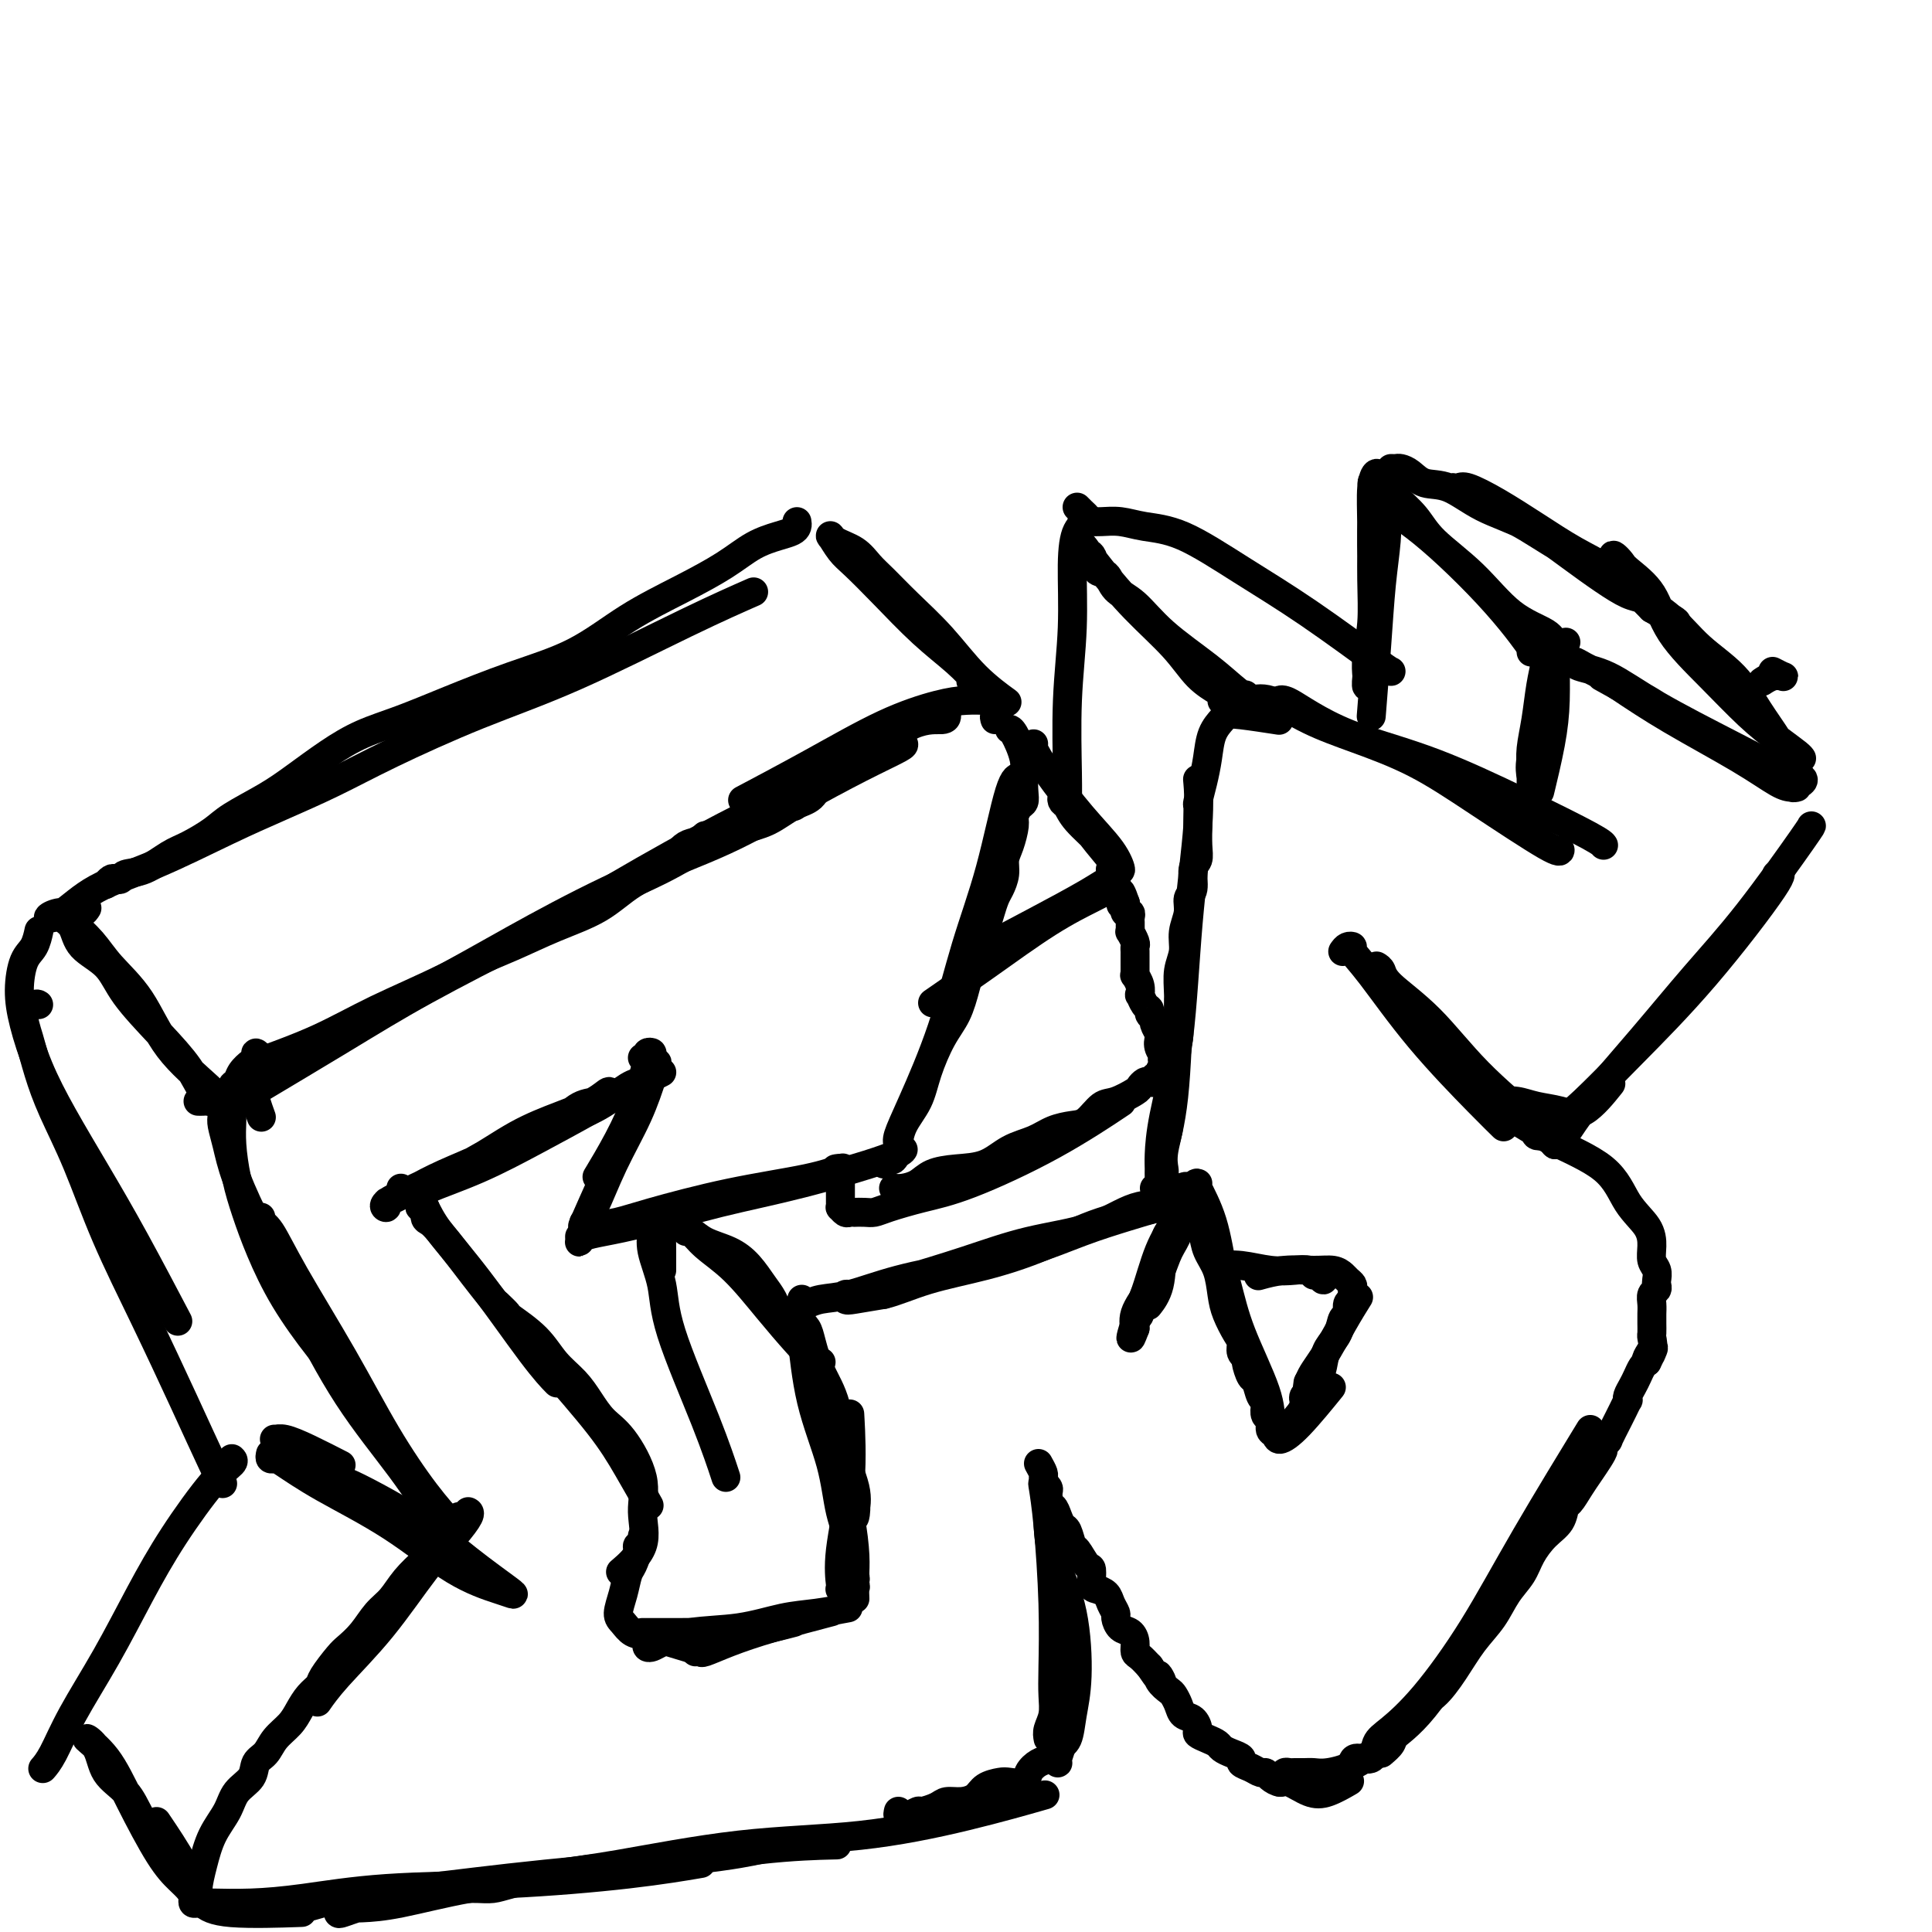 <svg viewBox='0 0 400 400' version='1.1' xmlns='http://www.w3.org/2000/svg' xmlns:xlink='http://www.w3.org/1999/xlink'><g fill='none' stroke='#000000' stroke-width='6' stroke-linecap='round' stroke-linejoin='round'><path d='M83,246c-0.087,0.411 -0.174,0.821 0,1c0.174,0.179 0.608,0.125 1,0c0.392,-0.125 0.740,-0.322 2,-1c1.260,-0.678 3.431,-1.838 6,-3c2.569,-1.162 5.535,-2.325 9,-4c3.465,-1.675 7.429,-3.863 10,-5c2.571,-1.137 3.748,-1.224 5,-2c1.252,-0.776 2.578,-2.241 4,-3c1.422,-0.759 2.940,-0.811 4,-1c1.060,-0.189 1.663,-0.514 2,-1c0.337,-0.486 0.407,-1.134 0,-1c-0.407,0.134 -1.293,1.050 -3,2c-1.707,0.950 -4.236,1.936 -7,3c-2.764,1.064 -5.764,2.207 -9,4c-3.236,1.793 -6.708,4.236 -10,6c-3.292,1.764 -6.403,2.849 -9,4c-2.597,1.151 -4.680,2.367 -6,3c-1.320,0.633 -1.876,0.685 -2,1c-0.124,0.315 0.183,0.895 0,1c-0.183,0.105 -0.858,-0.265 0,-1c0.858,-0.735 3.248,-1.835 6,-3c2.752,-1.165 5.865,-2.397 9,-4c3.135,-1.603 6.292,-3.578 9,-5c2.708,-1.422 4.966,-2.290 7,-3c2.034,-0.710 3.844,-1.263 6,-2c2.156,-0.737 4.657,-1.660 7,-3c2.343,-1.340 4.526,-3.097 6,-4c1.474,-0.903 2.237,-0.951 3,-1'/><path d='M133,224c8.154,-4.023 2.040,-1.082 -2,1c-4.040,2.082 -6.007,3.304 -9,5c-2.993,1.696 -7.012,3.866 -11,6c-3.988,2.134 -7.945,4.232 -12,6c-4.055,1.768 -8.207,3.207 -10,4c-1.793,0.793 -1.227,0.941 -1,1c0.227,0.059 0.113,0.030 0,0'/><path d='M133,219c0.458,0.108 0.917,0.216 1,0c0.083,-0.216 -0.209,-0.756 0,-1c0.209,-0.244 0.921,-0.190 1,0c0.079,0.190 -0.473,0.518 -1,2c-0.527,1.482 -1.028,4.119 -2,7c-0.972,2.881 -2.416,6.006 -4,9c-1.584,2.994 -3.310,5.855 -4,7c-0.690,1.145 -0.345,0.572 0,0'/><path d='M136,221c0.055,-0.583 0.111,-1.166 0,-1c-0.111,0.166 -0.387,1.082 -1,3c-0.613,1.918 -1.562,4.840 -3,8c-1.438,3.160 -3.365,6.558 -5,10c-1.635,3.442 -2.979,6.927 -4,9c-1.021,2.073 -1.720,2.735 -2,3c-0.280,0.265 -0.140,0.132 0,0'/><path d='M135,221c-0.089,0.510 -0.179,1.021 -1,3c-0.821,1.979 -2.375,5.427 -4,9c-1.625,3.573 -3.322,7.270 -5,11c-1.678,3.730 -3.337,7.494 -4,9c-0.663,1.506 -0.332,0.753 0,0'/><path d='M120,256c0.011,0.398 0.021,0.796 0,1c-0.021,0.204 -0.075,0.214 0,0c0.075,-0.214 0.277,-0.653 1,-1c0.723,-0.347 1.966,-0.604 4,-1c2.034,-0.396 4.860,-0.933 9,-2c4.140,-1.067 9.593,-2.664 15,-4c5.407,-1.336 10.769,-2.410 17,-4c6.231,-1.590 13.331,-3.697 17,-5c3.669,-1.303 3.905,-1.801 4,-2c0.095,-0.199 0.047,-0.100 0,0'/><path d='M124,254c0.091,0.515 0.182,1.029 0,1c-0.182,-0.029 -0.637,-0.602 0,-1c0.637,-0.398 2.368,-0.622 4,-1c1.632,-0.378 3.167,-0.911 7,-2c3.833,-1.089 9.966,-2.735 16,-4c6.034,-1.265 11.971,-2.148 16,-3c4.029,-0.852 6.151,-1.672 7,-2c0.849,-0.328 0.424,-0.164 0,0'/><path d='M186,237c-0.189,-0.395 -0.379,-0.791 0,-2c0.379,-1.209 1.326,-3.232 3,-7c1.674,-3.768 4.074,-9.283 6,-15c1.926,-5.717 3.378,-11.637 5,-17c1.622,-5.363 3.414,-10.169 5,-16c1.586,-5.831 2.965,-12.685 4,-16c1.035,-3.315 1.724,-3.090 2,-3c0.276,0.090 0.138,0.045 0,0'/><path d='M183,241c0.340,-0.482 0.681,-0.963 1,-1c0.319,-0.037 0.617,0.372 1,0c0.383,-0.372 0.850,-1.524 1,-2c0.150,-0.476 -0.018,-0.276 0,-1c0.018,-0.724 0.221,-2.373 1,-4c0.779,-1.627 2.134,-3.234 3,-5c0.866,-1.766 1.243,-3.693 2,-6c0.757,-2.307 1.894,-4.995 3,-7c1.106,-2.005 2.180,-3.327 3,-5c0.820,-1.673 1.386,-3.698 2,-6c0.614,-2.302 1.278,-4.881 2,-7c0.722,-2.119 1.504,-3.778 2,-5c0.496,-1.222 0.707,-2.007 1,-3c0.293,-0.993 0.670,-2.193 1,-3c0.330,-0.807 0.614,-1.221 1,-2c0.386,-0.779 0.873,-1.923 1,-3c0.127,-1.077 -0.107,-2.085 0,-3c0.107,-0.915 0.554,-1.736 1,-3c0.446,-1.264 0.890,-2.971 1,-4c0.110,-1.029 -0.115,-1.381 0,-2c0.115,-0.619 0.568,-1.507 1,-2c0.432,-0.493 0.841,-0.591 1,-1c0.159,-0.409 0.067,-1.129 0,-2c-0.067,-0.871 -0.109,-1.894 0,-3c0.109,-1.106 0.369,-2.297 0,-4c-0.369,-1.703 -1.369,-3.920 -2,-5c-0.631,-1.080 -0.895,-1.023 -1,-1c-0.105,0.023 -0.053,0.011 0,0'/><path d='M206,149c-0.115,-0.332 -0.229,-0.663 0,-1c0.229,-0.337 0.803,-0.679 1,-1c0.197,-0.321 0.017,-0.622 0,-1c-0.017,-0.378 0.128,-0.832 0,-1c-0.128,-0.168 -0.530,-0.050 -1,0c-0.470,0.050 -1.010,0.033 -2,0c-0.990,-0.033 -2.432,-0.081 -4,0c-1.568,0.081 -3.263,0.293 -6,1c-2.737,0.707 -6.517,1.911 -11,4c-4.483,2.089 -9.668,5.062 -15,8c-5.332,2.938 -10.809,5.839 -13,7c-2.191,1.161 -1.095,0.580 0,0'/><path d='M196,148c-0.004,0.466 -0.008,0.933 -1,1c-0.992,0.067 -2.973,-0.264 -6,1c-3.027,1.264 -7.101,4.123 -12,7c-4.899,2.877 -10.622,5.771 -17,9c-6.378,3.229 -13.409,6.792 -21,11c-7.591,4.208 -15.740,9.059 -19,11c-3.260,1.941 -1.630,0.970 0,0'/><path d='M187,154c0.179,0.130 0.358,0.260 -1,1c-1.358,0.740 -4.253,2.091 -8,4c-3.747,1.909 -8.346,4.375 -13,7c-4.654,2.625 -9.362,5.409 -15,8c-5.638,2.591 -12.207,4.990 -19,8c-6.793,3.010 -13.811,6.632 -20,10c-6.189,3.368 -11.551,6.484 -18,10c-6.449,3.516 -13.985,7.433 -17,9c-3.015,1.567 -1.507,0.783 0,0'/><path d='M166,163c-0.376,1.137 -0.752,2.274 -1,3c-0.248,0.726 -0.368,1.040 -1,1c-0.632,-0.040 -1.778,-0.434 -3,0c-1.222,0.434 -2.522,1.698 -5,3c-2.478,1.302 -6.134,2.643 -11,5c-4.866,2.357 -10.942,5.729 -17,9c-6.058,3.271 -12.098,6.440 -19,10c-6.902,3.560 -14.664,7.511 -21,11c-6.336,3.489 -11.244,6.516 -17,10c-5.756,3.484 -12.359,7.424 -15,9c-2.641,1.576 -1.321,0.788 0,0'/><path d='M170,161c-0.507,1.543 -1.014,3.086 -2,4c-0.986,0.914 -2.452,1.197 -4,2c-1.548,0.803 -3.178,2.124 -5,3c-1.822,0.876 -3.836,1.308 -6,2c-2.164,0.692 -4.476,1.646 -7,3c-2.524,1.354 -5.258,3.109 -9,5c-3.742,1.891 -8.491,3.919 -13,6c-4.509,2.081 -8.779,4.215 -14,7c-5.221,2.785 -11.393,6.221 -17,9c-5.607,2.779 -10.647,4.899 -15,7c-4.353,2.101 -8.018,4.181 -12,6c-3.982,1.819 -8.281,3.377 -10,4c-1.719,0.623 -0.860,0.312 0,0'/><path d='M146,174c-0.101,-0.532 -0.202,-1.064 0,-1c0.202,0.064 0.708,0.723 0,1c-0.708,0.277 -2.629,0.173 -4,1c-1.371,0.827 -2.191,2.584 -4,4c-1.809,1.416 -4.607,2.491 -7,4c-2.393,1.509 -4.380,3.452 -7,5c-2.620,1.548 -5.873,2.700 -9,4c-3.127,1.300 -6.127,2.749 -9,4c-2.873,1.251 -5.618,2.306 -9,4c-3.382,1.694 -7.402,4.028 -11,6c-3.598,1.972 -6.775,3.581 -10,5c-3.225,1.419 -6.497,2.648 -9,4c-2.503,1.352 -4.236,2.829 -6,4c-1.764,1.171 -3.558,2.038 -5,3c-1.442,0.962 -2.531,2.021 -3,3c-0.469,0.979 -0.319,1.879 0,3c0.319,1.121 0.805,2.463 1,3c0.195,0.537 0.097,0.268 0,0'/><path d='M55,220c-0.454,-0.460 -0.908,-0.920 -1,-1c-0.092,-0.080 0.179,0.219 0,0c-0.179,-0.219 -0.807,-0.955 -1,-1c-0.193,-0.045 0.050,0.602 0,1c-0.050,0.398 -0.392,0.546 -1,1c-0.608,0.454 -1.483,1.215 -2,2c-0.517,0.785 -0.675,1.593 -1,2c-0.325,0.407 -0.817,0.413 -1,1c-0.183,0.587 -0.058,1.753 0,3c0.058,1.247 0.048,2.573 0,4c-0.048,1.427 -0.133,2.954 0,5c0.133,2.046 0.484,4.611 1,7c0.516,2.389 1.197,4.602 2,7c0.803,2.398 1.729,4.979 3,8c1.271,3.021 2.887,6.480 5,10c2.113,3.520 4.723,7.102 7,10c2.277,2.898 4.222,5.114 5,6c0.778,0.886 0.389,0.443 0,0'/><path d='M45,228c-0.112,-0.063 -0.223,-0.126 0,0c0.223,0.126 0.782,0.441 1,1c0.218,0.559 0.096,1.363 0,2c-0.096,0.637 -0.164,1.109 0,2c0.164,0.891 0.562,2.202 1,4c0.438,1.798 0.915,4.083 2,7c1.085,2.917 2.777,6.466 5,11c2.223,4.534 4.978,10.052 8,16c3.022,5.948 6.313,12.326 10,18c3.687,5.674 7.772,10.645 11,15c3.228,4.355 5.600,8.096 7,10c1.400,1.904 1.829,1.973 2,2c0.171,0.027 0.086,0.014 0,0'/><path d='M54,252c-0.140,0.360 -0.281,0.720 0,1c0.281,0.280 0.983,0.481 2,2c1.017,1.519 2.350,4.355 5,9c2.650,4.645 6.616,11.098 10,17c3.384,5.902 6.185,11.252 9,16c2.815,4.748 5.642,8.894 8,12c2.358,3.106 4.245,5.173 5,6c0.755,0.827 0.377,0.413 0,0'/><path d='M87,246c0.018,0.343 0.035,0.687 0,1c-0.035,0.313 -0.124,0.596 0,1c0.124,0.404 0.461,0.928 1,2c0.539,1.072 1.280,2.690 3,5c1.720,2.310 4.420,5.310 8,10c3.580,4.690 8.041,11.070 11,15c2.959,3.930 4.417,5.408 5,6c0.583,0.592 0.292,0.296 0,0'/><path d='M87,249c-0.119,0.478 -0.237,0.955 0,1c0.237,0.045 0.830,-0.343 1,0c0.170,0.343 -0.084,1.418 0,2c0.084,0.582 0.506,0.669 1,1c0.494,0.331 1.061,0.904 2,2c0.939,1.096 2.249,2.716 4,5c1.751,2.284 3.945,5.233 7,9c3.055,3.767 6.973,8.352 11,13c4.027,4.648 8.162,9.359 11,13c2.838,3.641 4.380,6.211 6,9c1.620,2.789 3.320,5.797 4,7c0.680,1.203 0.340,0.602 0,0'/><path d='M103,270c0.859,0.820 1.717,1.639 2,2c0.283,0.361 -0.010,0.262 1,1c1.010,0.738 3.323,2.312 5,4c1.677,1.688 2.719,3.490 4,5c1.281,1.510 2.800,2.727 4,4c1.200,1.273 2.082,2.603 3,4c0.918,1.397 1.872,2.861 3,4c1.128,1.139 2.431,1.952 4,4c1.569,2.048 3.404,5.331 4,8c0.596,2.669 -0.046,4.726 0,7c0.046,2.274 0.782,4.766 0,7c-0.782,2.234 -3.080,4.210 -4,5c-0.920,0.790 -0.460,0.395 0,0'/><path d='M97,313c-0.057,-0.028 -0.114,-0.055 0,0c0.114,0.055 0.401,0.194 0,1c-0.401,0.806 -1.488,2.280 -3,4c-1.512,1.720 -3.449,3.688 -6,7c-2.551,3.313 -5.715,7.970 -9,12c-3.285,4.030 -6.692,7.431 -9,10c-2.308,2.569 -3.517,4.305 -4,5c-0.483,0.695 -0.242,0.347 0,0'/><path d='M95,314c0.118,0.450 0.236,0.900 0,1c-0.236,0.100 -0.828,-0.151 -1,0c-0.172,0.151 0.074,0.703 0,1c-0.074,0.297 -0.470,0.337 -1,1c-0.530,0.663 -1.195,1.947 -2,3c-0.805,1.053 -1.751,1.874 -3,3c-1.249,1.126 -2.800,2.557 -4,4c-1.200,1.443 -2.049,2.898 -3,4c-0.951,1.102 -2.003,1.850 -3,3c-0.997,1.150 -1.940,2.703 -3,4c-1.060,1.297 -2.237,2.339 -3,3c-0.763,0.661 -1.111,0.943 -2,2c-0.889,1.057 -2.320,2.891 -3,4c-0.680,1.109 -0.609,1.493 -1,2c-0.391,0.507 -1.245,1.137 -2,2c-0.755,0.863 -1.411,1.960 -2,3c-0.589,1.040 -1.112,2.025 -2,3c-0.888,0.975 -2.143,1.940 -3,3c-0.857,1.060 -1.317,2.215 -2,3c-0.683,0.785 -1.590,1.201 -2,2c-0.410,0.799 -0.323,1.980 -1,3c-0.677,1.020 -2.119,1.880 -3,3c-0.881,1.120 -1.202,2.502 -2,4c-0.798,1.498 -2.075,3.113 -3,5c-0.925,1.887 -1.500,4.047 -2,6c-0.500,1.953 -0.927,3.700 -1,5c-0.073,1.300 0.207,2.153 1,3c0.793,0.847 2.098,1.690 6,2c3.902,0.310 10.401,0.089 13,0c2.599,-0.089 1.300,-0.044 0,0'/><path d='M40,393c-0.070,0.422 -0.140,0.843 0,1c0.140,0.157 0.491,0.049 1,0c0.509,-0.049 1.175,-0.040 3,0c1.825,0.040 4.810,0.110 8,0c3.190,-0.110 6.587,-0.401 11,-1c4.413,-0.599 9.843,-1.506 17,-2c7.157,-0.494 16.042,-0.576 25,-1c8.958,-0.424 17.989,-1.191 25,-2c7.011,-0.809 12.003,-1.660 14,-2c1.997,-0.340 0.998,-0.170 0,0'/><path d='M53,395c0.331,0.000 0.662,0.000 1,0c0.338,-0.000 0.684,-0.000 1,0c0.316,0.000 0.602,0.002 1,0c0.398,-0.002 0.906,-0.007 1,0c0.094,0.007 -0.228,0.025 0,0c0.228,-0.025 1.006,-0.092 2,0c0.994,0.092 2.204,0.345 4,0c1.796,-0.345 4.178,-1.287 8,-2c3.822,-0.713 9.085,-1.197 16,-2c6.915,-0.803 15.482,-1.927 26,-3c10.518,-1.073 22.986,-2.097 31,-3c8.014,-0.903 11.576,-1.687 13,-2c1.424,-0.313 0.712,-0.157 0,0'/><path d='M75,395c-0.113,-0.105 -0.225,-0.210 -1,0c-0.775,0.210 -2.212,0.736 -3,1c-0.788,0.264 -0.928,0.266 -1,0c-0.072,-0.266 -0.077,-0.799 0,-1c0.077,-0.201 0.235,-0.070 1,0c0.765,0.070 2.136,0.078 4,0c1.864,-0.078 4.222,-0.242 8,-1c3.778,-0.758 8.978,-2.108 14,-3c5.022,-0.892 9.866,-1.325 14,-2c4.134,-0.675 7.558,-1.593 11,-2c3.442,-0.407 6.902,-0.305 13,-1c6.098,-0.695 14.834,-2.187 22,-3c7.166,-0.813 12.762,-0.947 15,-1c2.238,-0.053 1.119,-0.027 0,0'/><path d='M97,391c-0.153,0.004 -0.306,0.009 0,0c0.306,-0.009 1.070,-0.031 2,0c0.930,0.031 2.025,0.114 3,0c0.975,-0.114 1.831,-0.424 4,-1c2.169,-0.576 5.649,-1.419 9,-2c3.351,-0.581 6.571,-0.899 13,-2c6.429,-1.101 16.068,-2.986 25,-4c8.932,-1.014 17.157,-1.158 25,-2c7.843,-0.842 15.304,-2.380 22,-4c6.696,-1.620 12.627,-3.320 15,-4c2.373,-0.680 1.186,-0.340 0,0'/><path d='M186,375c-0.099,0.431 -0.197,0.862 0,1c0.197,0.138 0.690,-0.018 1,0c0.310,0.018 0.438,0.211 1,0c0.562,-0.211 1.557,-0.827 2,-1c0.443,-0.173 0.335,0.095 1,0c0.665,-0.095 2.102,-0.554 3,-1c0.898,-0.446 1.256,-0.880 2,-1c0.744,-0.120 1.875,0.072 3,0c1.125,-0.072 2.246,-0.410 3,-1c0.754,-0.590 1.143,-1.432 2,-2c0.857,-0.568 2.183,-0.863 3,-1c0.817,-0.137 1.125,-0.116 2,0c0.875,0.116 2.317,0.326 3,0c0.683,-0.326 0.606,-1.187 1,-2c0.394,-0.813 1.257,-1.576 2,-2c0.743,-0.424 1.366,-0.507 2,-1c0.634,-0.493 1.279,-1.394 2,-2c0.721,-0.606 1.517,-0.917 2,-2c0.483,-1.083 0.654,-2.939 1,-5c0.346,-2.061 0.866,-4.326 1,-8c0.134,-3.674 -0.118,-8.759 -1,-13c-0.882,-4.241 -2.395,-7.640 -3,-9c-0.605,-1.360 -0.303,-0.680 0,0'/><path d='M218,364c0.454,0.459 0.908,0.918 1,1c0.092,0.082 -0.178,-0.212 0,-1c0.178,-0.788 0.804,-2.068 1,-4c0.196,-1.932 -0.039,-4.515 0,-9c0.039,-4.485 0.350,-10.873 0,-16c-0.350,-5.127 -1.362,-8.993 -2,-12c-0.638,-3.007 -0.903,-5.156 -1,-7c-0.097,-1.844 -0.028,-3.384 0,-4c0.028,-0.616 0.014,-0.308 0,0'/><path d='M217,360c-0.113,-0.598 -0.226,-1.197 0,-2c0.226,-0.803 0.790,-1.811 1,-3c0.210,-1.189 0.067,-2.558 0,-4c-0.067,-1.442 -0.057,-2.958 0,-6c0.057,-3.042 0.159,-7.609 0,-13c-0.159,-5.391 -0.581,-11.605 -1,-16c-0.419,-4.395 -0.834,-6.970 -1,-8c-0.166,-1.030 -0.083,-0.515 0,0'/><path d='M133,318c0.120,0.318 0.239,0.636 0,1c-0.239,0.364 -0.837,0.774 -1,1c-0.163,0.226 0.110,0.266 0,1c-0.110,0.734 -0.601,2.160 -1,3c-0.399,0.840 -0.704,1.094 -1,2c-0.296,0.906 -0.583,2.465 -1,4c-0.417,1.535 -0.965,3.046 -1,4c-0.035,0.954 0.444,1.352 1,2c0.556,0.648 1.190,1.545 2,2c0.810,0.455 1.795,0.469 4,1c2.205,0.531 5.630,1.580 7,2c1.370,0.420 0.685,0.210 0,0'/><path d='M133,338c-0.091,-0.002 -0.181,-0.003 1,0c1.181,0.003 3.634,0.011 6,0c2.366,-0.011 4.645,-0.042 7,0c2.355,0.042 4.786,0.156 7,0c2.214,-0.156 4.211,-0.580 6,-1c1.789,-0.420 3.368,-0.834 4,-1c0.632,-0.166 0.316,-0.083 0,0'/><path d='M134,340c-0.084,0.407 -0.168,0.815 0,1c0.168,0.185 0.588,0.148 1,0c0.412,-0.148 0.817,-0.407 2,-1c1.183,-0.593 3.145,-1.522 6,-2c2.855,-0.478 6.605,-0.507 10,-1c3.395,-0.493 6.436,-1.452 9,-2c2.564,-0.548 4.652,-0.686 7,-1c2.348,-0.314 4.957,-0.804 6,-1c1.043,-0.196 0.522,-0.098 0,0'/><path d='M144,342c0.412,-0.043 0.823,-0.085 1,0c0.177,0.085 0.119,0.299 1,0c0.881,-0.299 2.700,-1.111 5,-2c2.300,-0.889 5.081,-1.855 9,-3c3.919,-1.145 8.977,-2.470 11,-3c2.023,-0.530 1.012,-0.265 0,0'/><path d='M175,331c-0.030,-0.309 -0.060,-0.618 0,-1c0.060,-0.382 0.210,-0.836 0,-1c-0.210,-0.164 -0.781,-0.038 -1,0c-0.219,0.038 -0.087,-0.013 0,0c0.087,0.013 0.128,0.089 0,-1c-0.128,-1.089 -0.426,-3.343 0,-7c0.426,-3.657 1.576,-8.715 2,-14c0.424,-5.285 0.121,-10.796 0,-13c-0.121,-2.204 -0.061,-1.102 0,0'/><path d='M177,331c-0.034,-0.793 -0.068,-1.587 0,-2c0.068,-0.413 0.239,-0.446 0,-1c-0.239,-0.554 -0.886,-1.628 -1,-3c-0.114,-1.372 0.306,-3.041 0,-5c-0.306,-1.959 -1.340,-4.207 -2,-7c-0.660,-2.793 -0.948,-6.133 -2,-10c-1.052,-3.867 -2.870,-8.263 -4,-13c-1.130,-4.737 -1.574,-9.814 -2,-13c-0.426,-3.186 -0.836,-4.482 -1,-5c-0.164,-0.518 -0.082,-0.259 0,0'/><path d='M176,326c-0.114,0.412 -0.229,0.824 0,1c0.229,0.176 0.801,0.115 1,0c0.199,-0.115 0.025,-0.285 0,-1c-0.025,-0.715 0.098,-1.975 0,-4c-0.098,-2.025 -0.417,-4.815 -1,-8c-0.583,-3.185 -1.429,-6.767 -2,-11c-0.571,-4.233 -0.868,-9.118 -2,-13c-1.132,-3.882 -3.100,-6.761 -4,-9c-0.900,-2.239 -0.734,-3.840 -1,-5c-0.266,-1.160 -0.965,-1.881 -1,-2c-0.035,-0.119 0.595,0.363 1,1c0.405,0.637 0.585,1.429 1,3c0.415,1.571 1.064,3.921 2,6c0.936,2.079 2.159,3.887 3,7c0.841,3.113 1.300,7.530 2,11c0.700,3.470 1.641,5.993 2,8c0.359,2.007 0.134,3.500 0,4c-0.134,0.500 -0.179,0.009 0,-1c0.179,-1.009 0.581,-2.536 0,-5c-0.581,-2.464 -2.145,-5.864 -3,-9c-0.855,-3.136 -1.000,-6.007 -2,-9c-1.000,-2.993 -2.856,-6.109 -4,-9c-1.144,-2.891 -1.575,-5.558 -2,-7c-0.425,-1.442 -0.845,-1.657 -1,-2c-0.155,-0.343 -0.044,-0.812 0,-1c0.044,-0.188 0.022,-0.094 0,0'/><path d='M166,269c-0.056,0.395 -0.111,0.791 0,1c0.111,0.209 0.390,0.233 1,0c0.610,-0.233 1.551,-0.722 3,-1c1.449,-0.278 3.406,-0.346 6,-1c2.594,-0.654 5.826,-1.894 10,-3c4.174,-1.106 9.291,-2.079 14,-3c4.709,-0.921 9.010,-1.790 13,-3c3.990,-1.210 7.668,-2.760 11,-4c3.332,-1.240 6.316,-2.171 9,-3c2.684,-0.829 5.067,-1.556 7,-2c1.933,-0.444 3.416,-0.603 4,-1c0.584,-0.397 0.269,-1.030 0,-1c-0.269,0.030 -0.491,0.723 -2,1c-1.509,0.277 -4.306,0.136 -7,1c-2.694,0.864 -5.284,2.732 -9,4c-3.716,1.268 -8.556,1.938 -13,3c-4.444,1.062 -8.490,2.518 -13,4c-4.510,1.482 -9.482,2.989 -13,4c-3.518,1.011 -5.581,1.526 -7,2c-1.419,0.474 -2.195,0.909 -3,1c-0.805,0.091 -1.638,-0.161 -2,0c-0.362,0.161 -0.251,0.736 0,1c0.251,0.264 0.643,0.218 2,0c1.357,-0.218 3.678,-0.609 6,-1'/><path d='M183,268c2.393,-0.544 5.376,-1.902 9,-3c3.624,-1.098 7.889,-1.934 12,-3c4.111,-1.066 8.068,-2.363 12,-4c3.932,-1.637 7.838,-3.616 12,-5c4.162,-1.384 8.579,-2.175 12,-3c3.421,-0.825 5.845,-1.685 7,-2c1.155,-0.315 1.042,-0.085 1,0c-0.042,0.085 -0.012,0.024 0,0c0.012,-0.024 0.006,-0.012 0,0'/><path d='M241,250c0.417,0.417 0.833,0.833 1,1c0.167,0.167 0.083,0.083 0,0'/><path d='M243,249c-0.111,-0.445 -0.222,-0.891 0,-1c0.222,-0.109 0.778,0.117 1,0c0.222,-0.117 0.109,-0.577 0,-1c-0.109,-0.423 -0.213,-0.810 0,-1c0.213,-0.190 0.742,-0.184 1,0c0.258,0.184 0.246,0.544 0,1c-0.246,0.456 -0.725,1.007 -1,2c-0.275,0.993 -0.346,2.430 -1,4c-0.654,1.570 -1.891,3.275 -3,6c-1.109,2.725 -2.092,6.469 -3,9c-0.908,2.531 -1.743,3.848 -2,5c-0.257,1.152 0.063,2.139 0,2c-0.063,-0.139 -0.507,-1.405 0,-3c0.507,-1.595 1.967,-3.521 3,-5c1.033,-1.479 1.639,-2.513 2,-4c0.361,-1.487 0.479,-3.429 1,-5c0.521,-1.571 1.447,-2.773 2,-4c0.553,-1.227 0.733,-2.479 1,-4c0.267,-1.521 0.619,-3.310 1,-4c0.381,-0.690 0.789,-0.282 1,0c0.211,0.282 0.223,0.439 0,1c-0.223,0.561 -0.682,1.526 -1,3c-0.318,1.474 -0.495,3.459 -1,5c-0.505,1.541 -1.337,2.640 -2,4c-0.663,1.360 -1.157,2.983 -2,5c-0.843,2.017 -2.035,4.428 -3,6c-0.965,1.572 -1.704,2.306 -2,3c-0.296,0.694 -0.148,1.347 0,2'/><path d='M235,275c-1.604,4.333 -0.612,0.665 0,-1c0.612,-1.665 0.846,-1.329 1,-2c0.154,-0.671 0.229,-2.350 1,-4c0.771,-1.650 2.238,-3.270 3,-5c0.762,-1.730 0.819,-3.569 1,-5c0.181,-1.431 0.486,-2.453 1,-3c0.514,-0.547 1.237,-0.619 1,0c-0.237,0.619 -1.435,1.929 -2,4c-0.565,2.071 -0.498,4.904 -1,7c-0.502,2.096 -1.572,3.456 -2,4c-0.428,0.544 -0.214,0.272 0,0'/><path d='M215,303c0.425,0.764 0.850,1.529 1,2c0.150,0.471 0.026,0.650 0,1c-0.026,0.350 0.046,0.871 0,1c-0.046,0.129 -0.209,-0.133 0,0c0.209,0.133 0.791,0.661 1,1c0.209,0.339 0.045,0.489 0,1c-0.045,0.511 0.029,1.384 0,2c-0.029,0.616 -0.163,0.975 0,1c0.163,0.025 0.621,-0.283 1,0c0.379,0.283 0.678,1.159 1,2c0.322,0.841 0.667,1.648 1,2c0.333,0.352 0.653,0.249 1,1c0.347,0.751 0.719,2.355 1,3c0.281,0.645 0.469,0.330 1,1c0.531,0.670 1.403,2.325 2,3c0.597,0.675 0.919,0.368 1,1c0.081,0.632 -0.080,2.201 0,3c0.080,0.799 0.399,0.829 1,1c0.601,0.171 1.484,0.484 2,1c0.516,0.516 0.667,1.237 1,2c0.333,0.763 0.850,1.569 1,2c0.150,0.431 -0.065,0.487 0,1c0.065,0.513 0.412,1.485 1,2c0.588,0.515 1.417,0.575 2,1c0.583,0.425 0.919,1.217 1,2c0.081,0.783 -0.094,1.557 0,2c0.094,0.443 0.455,0.555 1,1c0.545,0.445 1.272,1.222 2,2'/><path d='M238,345c3.731,5.527 2.558,2.846 2,2c-0.558,-0.846 -0.501,0.145 0,1c0.501,0.855 1.447,1.576 2,2c0.553,0.424 0.713,0.551 1,1c0.287,0.449 0.702,1.219 1,2c0.298,0.781 0.478,1.571 1,2c0.522,0.429 1.387,0.496 2,1c0.613,0.504 0.976,1.444 1,2c0.024,0.556 -0.289,0.726 0,1c0.289,0.274 1.182,0.651 2,1c0.818,0.349 1.563,0.671 2,1c0.437,0.329 0.568,0.665 1,1c0.432,0.335 1.166,0.668 2,1c0.834,0.332 1.768,0.663 2,1c0.232,0.337 -0.237,0.681 0,1c0.237,0.319 1.180,0.611 2,1c0.820,0.389 1.516,0.873 2,1c0.484,0.127 0.755,-0.102 1,0c0.245,0.102 0.465,0.537 1,1c0.535,0.463 1.384,0.954 2,1c0.616,0.046 0.999,-0.352 2,0c1.001,0.352 2.619,1.455 4,2c1.381,0.545 2.526,0.531 4,0c1.474,-0.531 3.278,-1.580 4,-2c0.722,-0.420 0.361,-0.210 0,0'/><path d='M265,369c0.448,-0.309 0.897,-0.619 1,-1c0.103,-0.381 -0.138,-0.834 0,-1c0.138,-0.166 0.657,-0.043 1,0c0.343,0.043 0.512,0.008 1,0c0.488,-0.008 1.297,0.012 2,0c0.703,-0.012 1.302,-0.054 2,0c0.698,0.054 1.495,0.205 3,0c1.505,-0.205 3.718,-0.765 6,-2c2.282,-1.235 4.632,-3.146 7,-5c2.368,-1.854 4.753,-3.653 8,-8c3.247,-4.347 7.356,-11.242 9,-14c1.644,-2.758 0.822,-1.379 0,0'/><path d='M280,365c0.099,-0.499 0.199,-0.997 1,-1c0.801,-0.003 2.304,0.490 3,0c0.696,-0.490 0.587,-1.961 1,-3c0.413,-1.039 1.349,-1.644 3,-3c1.651,-1.356 4.017,-3.463 7,-7c2.983,-3.537 6.583,-8.505 10,-14c3.417,-5.495 6.651,-11.518 11,-19c4.349,-7.482 9.814,-16.423 12,-20c2.186,-3.577 1.093,-1.788 0,0'/><path d='M286,363c0.812,-0.688 1.623,-1.375 2,-2c0.377,-0.625 0.319,-1.186 1,-2c0.681,-0.814 2.099,-1.879 3,-3c0.901,-1.121 1.284,-2.297 2,-3c0.716,-0.703 1.766,-0.932 3,-2c1.234,-1.068 2.652,-2.974 4,-5c1.348,-2.026 2.625,-4.173 4,-6c1.375,-1.827 2.846,-3.336 4,-5c1.154,-1.664 1.990,-3.484 3,-5c1.010,-1.516 2.193,-2.729 3,-4c0.807,-1.271 1.238,-2.601 2,-4c0.762,-1.399 1.856,-2.867 3,-4c1.144,-1.133 2.337,-1.930 3,-3c0.663,-1.070 0.797,-2.412 1,-3c0.203,-0.588 0.475,-0.424 1,-1c0.525,-0.576 1.302,-1.894 2,-3c0.698,-1.106 1.316,-2.000 2,-3c0.684,-1.000 1.435,-2.107 2,-3c0.565,-0.893 0.943,-1.573 1,-2c0.057,-0.427 -0.206,-0.599 0,-1c0.206,-0.401 0.882,-1.029 1,-1c0.118,0.029 -0.322,0.716 0,0c0.322,-0.716 1.406,-2.835 2,-4c0.594,-1.165 0.698,-1.376 1,-2c0.302,-0.624 0.802,-1.661 1,-2c0.198,-0.339 0.095,0.022 0,0c-0.095,-0.022 -0.180,-0.426 0,-1c0.180,-0.574 0.626,-1.319 1,-2c0.374,-0.681 0.678,-1.299 1,-2c0.322,-0.701 0.664,-1.486 1,-2c0.336,-0.514 0.668,-0.757 1,-1'/><path d='M341,282c2.724,-5.317 0.534,-2.111 0,-1c-0.534,1.111 0.589,0.127 1,-1c0.411,-1.127 0.110,-2.395 0,-3c-0.110,-0.605 -0.029,-0.546 0,-1c0.029,-0.454 0.007,-1.421 0,-2c-0.007,-0.579 0.002,-0.771 0,-1c-0.002,-0.229 -0.015,-0.495 0,-1c0.015,-0.505 0.056,-1.248 0,-2c-0.056,-0.752 -0.210,-1.514 0,-2c0.210,-0.486 0.785,-0.696 1,-1c0.215,-0.304 0.072,-0.703 0,-1c-0.072,-0.297 -0.072,-0.494 0,-1c0.072,-0.506 0.217,-1.322 0,-2c-0.217,-0.678 -0.796,-1.219 -1,-2c-0.204,-0.781 -0.033,-1.804 0,-3c0.033,-1.196 -0.073,-2.566 -1,-4c-0.927,-1.434 -2.677,-2.931 -4,-5c-1.323,-2.069 -2.221,-4.709 -5,-7c-2.779,-2.291 -7.441,-4.232 -11,-6c-3.559,-1.768 -6.017,-3.362 -7,-4c-0.983,-0.638 -0.492,-0.319 0,0'/><path d='M173,242c0.423,-0.089 0.845,-0.179 1,0c0.155,0.179 0.041,0.625 0,1c-0.041,0.375 -0.011,0.678 0,1c0.011,0.322 0.003,0.663 0,1c-0.003,0.337 -0.001,0.669 0,1c0.001,0.331 -0.001,0.662 0,1c0.001,0.338 0.003,0.683 0,1c-0.003,0.317 -0.012,0.607 0,1c0.012,0.393 0.046,0.890 0,1c-0.046,0.110 -0.172,-0.167 0,0c0.172,0.167 0.640,0.777 1,1c0.360,0.223 0.610,0.060 1,0c0.390,-0.060 0.919,-0.018 1,0c0.081,0.018 -0.288,0.013 0,0c0.288,-0.013 1.232,-0.033 2,0c0.768,0.033 1.360,0.120 2,0c0.640,-0.120 1.329,-0.447 3,-1c1.671,-0.553 4.323,-1.333 7,-2c2.677,-0.667 5.377,-1.220 10,-3c4.623,-1.780 11.168,-4.787 17,-8c5.832,-3.213 10.952,-6.632 13,-8c2.048,-1.368 1.024,-0.684 0,0'/><path d='M185,246c0.567,0.060 1.133,0.120 2,0c0.867,-0.120 2.033,-0.420 3,-1c0.967,-0.580 1.735,-1.439 3,-2c1.265,-0.561 3.026,-0.822 5,-1c1.974,-0.178 4.160,-0.272 6,-1c1.840,-0.728 3.335,-2.091 5,-3c1.665,-0.909 3.499,-1.365 5,-2c1.501,-0.635 2.669,-1.450 4,-2c1.331,-0.550 2.826,-0.834 4,-1c1.174,-0.166 2.027,-0.215 3,-1c0.973,-0.785 2.068,-2.305 3,-3c0.932,-0.695 1.703,-0.565 3,-1c1.297,-0.435 3.122,-1.436 4,-2c0.878,-0.564 0.809,-0.691 1,-1c0.191,-0.309 0.644,-0.800 1,-1c0.356,-0.200 0.617,-0.109 1,0c0.383,0.109 0.890,0.235 1,0c0.110,-0.235 -0.177,-0.833 0,-1c0.177,-0.167 0.818,0.096 1,0c0.182,-0.096 -0.095,-0.551 0,-1c0.095,-0.449 0.562,-0.894 1,-1c0.438,-0.106 0.849,0.125 1,0c0.151,-0.125 0.043,-0.607 0,-1c-0.043,-0.393 -0.022,-0.696 0,-1'/><path d='M242,219c2.387,-2.036 -0.144,-0.624 -1,0c-0.856,0.624 -0.037,0.462 0,0c0.037,-0.462 -0.707,-1.223 -1,-2c-0.293,-0.777 -0.135,-1.570 0,-2c0.135,-0.430 0.247,-0.497 0,-1c-0.247,-0.503 -0.854,-1.443 -1,-2c-0.146,-0.557 0.167,-0.732 0,-1c-0.167,-0.268 -0.816,-0.631 -1,-1c-0.184,-0.369 0.095,-0.745 0,-1c-0.095,-0.255 -0.565,-0.387 -1,-1c-0.435,-0.613 -0.834,-1.705 -1,-2c-0.166,-0.295 -0.097,0.206 0,0c0.097,-0.206 0.222,-1.120 0,-2c-0.222,-0.880 -0.792,-1.727 -1,-2c-0.208,-0.273 -0.056,0.029 0,0c0.056,-0.029 0.015,-0.389 0,-1c-0.015,-0.611 -0.003,-1.472 0,-2c0.003,-0.528 -0.003,-0.724 0,-1c0.003,-0.276 0.015,-0.634 0,-1c-0.015,-0.366 -0.057,-0.742 0,-1c0.057,-0.258 0.211,-0.398 0,-1c-0.211,-0.602 -0.789,-1.667 -1,-2c-0.211,-0.333 -0.056,0.064 0,0c0.056,-0.064 0.011,-0.591 0,-1c-0.011,-0.409 0.011,-0.701 0,-1c-0.011,-0.299 -0.055,-0.605 0,-1c0.055,-0.395 0.211,-0.879 0,-1c-0.211,-0.121 -0.788,0.121 -1,0c-0.212,-0.121 -0.061,-0.606 0,-1c0.061,-0.394 0.030,-0.697 0,-1'/><path d='M233,187c-1.636,-4.902 -1.224,-1.157 -1,0c0.224,1.157 0.262,-0.274 0,-1c-0.262,-0.726 -0.822,-0.747 -1,-1c-0.178,-0.253 0.026,-0.738 0,-1c-0.026,-0.262 -0.282,-0.300 -1,0c-0.718,0.300 -1.900,0.940 -4,2c-2.100,1.060 -5.120,2.542 -9,5c-3.880,2.458 -8.622,5.893 -13,9c-4.378,3.107 -8.394,5.888 -10,7c-1.606,1.112 -0.803,0.556 0,0'/><path d='M231,182c0.028,0.054 0.056,0.108 0,0c-0.056,-0.108 -0.197,-0.379 -1,0c-0.803,0.379 -2.268,1.408 -5,3c-2.732,1.592 -6.732,3.746 -11,6c-4.268,2.254 -8.803,4.607 -11,6c-2.197,1.393 -2.056,1.827 -2,2c0.056,0.173 0.028,0.087 0,0'/><path d='M248,245c-0.287,-0.113 -0.574,-0.226 0,1c0.574,1.226 2.010,3.793 3,7c0.990,3.207 1.536,7.056 2,9c0.464,1.944 0.847,1.984 1,2c0.153,0.016 0.077,0.008 0,0'/><path d='M246,247c-0.078,0.446 -0.156,0.891 0,1c0.156,0.109 0.545,-0.120 1,0c0.455,0.120 0.976,0.588 1,1c0.024,0.412 -0.449,0.769 0,2c0.449,1.231 1.819,3.336 3,6c1.181,2.664 2.173,5.888 3,9c0.827,3.112 1.490,6.113 3,10c1.510,3.887 3.868,8.662 5,12c1.132,3.338 1.038,5.239 1,6c-0.038,0.761 -0.019,0.380 0,0'/><path d='M248,250c0.026,-0.018 0.052,-0.036 0,0c-0.052,0.036 -0.183,0.127 0,1c0.183,0.873 0.678,2.529 1,4c0.322,1.471 0.471,2.758 1,4c0.529,1.242 1.438,2.440 2,4c0.562,1.560 0.776,3.482 1,5c0.224,1.518 0.456,2.631 1,4c0.544,1.369 1.399,2.995 2,4c0.601,1.005 0.949,1.391 1,2c0.051,0.609 -0.193,1.442 0,2c0.193,0.558 0.825,0.839 1,1c0.175,0.161 -0.107,0.200 0,1c0.107,0.800 0.603,2.360 1,3c0.397,0.640 0.694,0.361 1,1c0.306,0.639 0.622,2.198 1,3c0.378,0.802 0.818,0.849 1,1c0.182,0.151 0.105,0.407 0,1c-0.105,0.593 -0.237,1.523 0,2c0.237,0.477 0.843,0.502 1,1c0.157,0.498 -0.136,1.470 0,2c0.136,0.530 0.699,0.617 1,1c0.301,0.383 0.338,1.061 1,1c0.662,-0.061 1.947,-0.863 4,-3c2.053,-2.137 4.872,-5.611 6,-7c1.128,-1.389 0.564,-0.695 0,0'/><path d='M268,295c-0.214,-0.206 -0.427,-0.413 0,-1c0.427,-0.587 1.495,-1.556 2,-3c0.505,-1.444 0.447,-3.365 1,-5c0.553,-1.635 1.715,-2.985 3,-5c1.285,-2.015 2.692,-4.696 4,-7c1.308,-2.304 2.517,-4.230 3,-5c0.483,-0.770 0.242,-0.385 0,0'/><path d='M270,290c-0.109,-0.332 -0.219,-0.665 0,-1c0.219,-0.335 0.766,-0.673 1,-1c0.234,-0.327 0.156,-0.643 0,-1c-0.156,-0.357 -0.389,-0.755 0,-1c0.389,-0.245 1.399,-0.335 2,-1c0.601,-0.665 0.792,-1.903 1,-3c0.208,-1.097 0.433,-2.052 1,-3c0.567,-0.948 1.476,-1.889 2,-3c0.524,-1.111 0.662,-2.393 1,-3c0.338,-0.607 0.875,-0.540 1,-1c0.125,-0.460 -0.163,-1.447 0,-2c0.163,-0.553 0.777,-0.673 1,-1c0.223,-0.327 0.057,-0.861 0,-1c-0.057,-0.139 -0.004,0.118 0,0c0.004,-0.118 -0.042,-0.610 0,-1c0.042,-0.390 0.173,-0.679 0,-1c-0.173,-0.321 -0.649,-0.676 -1,-1c-0.351,-0.324 -0.578,-0.619 -1,-1c-0.422,-0.381 -1.038,-0.848 -2,-1c-0.962,-0.152 -2.268,0.011 -4,0c-1.732,-0.011 -3.889,-0.195 -6,0c-2.111,0.195 -4.174,0.770 -5,1c-0.826,0.230 -0.413,0.115 0,0'/><path d='M272,264c0.314,-0.146 0.629,-0.291 1,0c0.371,0.291 0.800,1.020 1,1c0.200,-0.020 0.173,-0.789 0,-1c-0.173,-0.211 -0.492,0.136 -1,0c-0.508,-0.136 -1.205,-0.754 -2,-1c-0.795,-0.246 -1.688,-0.118 -3,0c-1.312,0.118 -3.042,0.228 -5,0c-1.958,-0.228 -4.142,-0.792 -6,-1c-1.858,-0.208 -3.388,-0.059 -4,0c-0.612,0.059 -0.306,0.030 0,0'/><path d='M241,244c-0.014,-0.380 -0.028,-0.760 0,-1c0.028,-0.240 0.099,-0.341 0,-1c-0.099,-0.659 -0.367,-1.878 0,-4c0.367,-2.122 1.368,-5.148 2,-11c0.632,-5.852 0.895,-14.529 1,-18c0.105,-3.471 0.053,-1.735 0,0'/><path d='M239,246c0.423,0.179 0.847,0.358 1,0c0.153,-0.358 0.037,-1.254 0,-2c-0.037,-0.746 0.006,-1.344 0,-2c-0.006,-0.656 -0.061,-1.372 0,-3c0.061,-1.628 0.237,-4.167 1,-8c0.763,-3.833 2.113,-8.958 3,-16c0.887,-7.042 1.310,-16.001 2,-24c0.690,-7.999 1.647,-15.038 2,-20c0.353,-4.962 0.101,-7.846 0,-9c-0.101,-1.154 -0.050,-0.577 0,0'/><path d='M241,236c-0.122,0.778 -0.244,1.557 0,1c0.244,-0.557 0.854,-2.448 1,-4c0.146,-1.552 -0.171,-2.763 0,-4c0.171,-1.237 0.831,-2.500 1,-4c0.169,-1.500 -0.152,-3.237 0,-5c0.152,-1.763 0.777,-3.552 1,-5c0.223,-1.448 0.045,-2.554 0,-4c-0.045,-1.446 0.045,-3.233 0,-5c-0.045,-1.767 -0.223,-3.513 0,-5c0.223,-1.487 0.848,-2.714 1,-4c0.152,-1.286 -0.171,-2.631 0,-4c0.171,-1.369 0.834,-2.761 1,-4c0.166,-1.239 -0.166,-2.326 0,-3c0.166,-0.674 0.829,-0.937 1,-2c0.171,-1.063 -0.150,-2.928 0,-4c0.150,-1.072 0.773,-1.352 1,-2c0.227,-0.648 0.060,-1.663 0,-3c-0.060,-1.337 -0.013,-2.996 0,-4c0.013,-1.004 -0.007,-1.351 0,-2c0.007,-0.649 0.042,-1.598 0,-2c-0.042,-0.402 -0.162,-0.258 0,-1c0.162,-0.742 0.606,-2.370 1,-4c0.394,-1.630 0.737,-3.261 1,-5c0.263,-1.739 0.447,-3.587 1,-5c0.553,-1.413 1.477,-2.393 2,-3c0.523,-0.607 0.645,-0.843 1,-1c0.355,-0.157 0.942,-0.235 3,0c2.058,0.235 5.588,0.781 7,1c1.412,0.219 0.706,0.109 0,0'/><path d='M257,147c-0.102,-0.302 -0.205,-0.605 0,-1c0.205,-0.395 0.716,-0.883 1,-1c0.284,-0.117 0.339,0.136 1,0c0.661,-0.136 1.928,-0.660 4,0c2.072,0.660 4.947,2.503 8,4c3.053,1.497 6.282,2.646 10,4c3.718,1.354 7.924,2.913 12,5c4.076,2.087 8.020,4.704 13,8c4.980,3.296 10.995,7.272 14,9c3.005,1.728 3.002,1.208 3,1c-0.002,-0.208 -0.001,-0.104 0,0'/><path d='M265,146c-0.080,-0.410 -0.160,-0.820 0,-1c0.160,-0.180 0.561,-0.131 1,0c0.439,0.131 0.917,0.342 2,1c1.083,0.658 2.770,1.762 5,3c2.230,1.238 5.004,2.608 9,4c3.996,1.392 9.214,2.804 15,5c5.786,2.196 12.138,5.176 18,8c5.862,2.824 11.232,5.491 14,7c2.768,1.509 2.934,1.860 3,2c0.066,0.140 0.033,0.070 0,0'/><path d='M278,197c0.292,-0.411 0.585,-0.823 1,-1c0.415,-0.177 0.953,-0.120 1,0c0.047,0.120 -0.397,0.302 0,1c0.397,0.698 1.634,1.911 4,5c2.366,3.089 5.861,8.055 10,13c4.139,4.945 8.922,9.870 12,13c3.078,3.130 4.451,4.466 5,5c0.549,0.534 0.275,0.267 0,0'/><path d='M285,200c0.379,0.225 0.759,0.451 1,1c0.241,0.549 0.344,1.422 2,3c1.656,1.578 4.864,3.863 8,7c3.136,3.137 6.199,7.128 10,11c3.801,3.872 8.338,7.625 11,10c2.662,2.375 3.447,3.370 4,4c0.553,0.630 0.872,0.894 1,1c0.128,0.106 0.064,0.053 0,0'/><path d='M307,227c0.208,0.424 0.417,0.849 1,1c0.583,0.151 1.541,0.029 2,0c0.459,-0.029 0.420,0.036 1,0c0.580,-0.036 1.778,-0.172 3,0c1.222,0.172 2.468,0.651 4,1c1.532,0.349 3.349,0.568 5,1c1.651,0.432 3.137,1.078 5,0c1.863,-1.078 4.104,-3.879 5,-5c0.896,-1.121 0.448,-0.560 0,0'/><path d='M318,233c0.033,0.318 0.065,0.635 0,1c-0.065,0.365 -0.229,0.777 0,1c0.229,0.223 0.849,0.255 1,0c0.151,-0.255 -0.168,-0.798 0,-1c0.168,-0.202 0.824,-0.062 1,0c0.176,0.062 -0.128,0.048 0,0c0.128,-0.048 0.688,-0.129 2,-1c1.312,-0.871 3.378,-2.531 6,-5c2.622,-2.469 5.802,-5.747 10,-10c4.198,-4.253 9.414,-9.480 15,-16c5.586,-6.520 11.542,-14.332 14,-18c2.458,-3.668 1.416,-3.191 1,-3c-0.416,0.191 -0.208,0.095 0,0'/><path d='M322,236c-0.145,0.519 -0.290,1.039 0,1c0.290,-0.039 1.015,-0.636 2,-2c0.985,-1.364 2.229,-3.494 5,-7c2.771,-3.506 7.068,-8.390 11,-13c3.932,-4.610 7.498,-8.948 11,-13c3.502,-4.052 6.939,-7.818 11,-13c4.061,-5.182 8.747,-11.780 11,-15c2.253,-3.220 2.072,-3.063 2,-3c-0.072,0.063 -0.036,0.031 0,0'/><path d='M373,162c-0.098,0.079 -0.196,0.158 0,0c0.196,-0.158 0.687,-0.553 0,-1c-0.687,-0.447 -2.552,-0.945 -5,-2c-2.448,-1.055 -5.480,-2.665 -10,-5c-4.520,-2.335 -10.528,-5.394 -15,-8c-4.472,-2.606 -7.407,-4.757 -10,-6c-2.593,-1.243 -4.843,-1.577 -6,-2c-1.157,-0.423 -1.219,-0.936 -1,-1c0.219,-0.064 0.720,0.320 2,1c1.280,0.680 3.340,1.657 6,3c2.660,1.343 5.922,3.052 9,5c3.078,1.948 5.972,4.133 9,6c3.028,1.867 6.189,3.414 9,5c2.811,1.586 5.273,3.210 7,4c1.727,0.790 2.719,0.747 3,1c0.281,0.253 -0.150,0.802 0,1c0.150,0.198 0.879,0.047 1,0c0.121,-0.047 -0.368,0.012 -1,0c-0.632,-0.012 -1.406,-0.096 -3,-1c-1.594,-0.904 -4.006,-2.628 -8,-5c-3.994,-2.372 -9.570,-5.392 -14,-8c-4.430,-2.608 -7.715,-4.804 -11,-7'/><path d='M335,142c-6.000,-3.333 -3.000,-1.667 0,0'/><path d='M317,135c0.338,-0.009 0.676,-0.017 1,0c0.324,0.017 0.634,0.061 1,0c0.366,-0.061 0.788,-0.225 1,0c0.212,0.225 0.215,0.839 0,2c-0.215,1.161 -0.646,2.869 -1,5c-0.354,2.131 -0.630,4.685 -1,7c-0.370,2.315 -0.833,4.390 -1,6c-0.167,1.610 -0.038,2.754 0,4c0.038,1.246 -0.015,2.595 0,3c0.015,0.405 0.098,-0.134 0,-1c-0.098,-0.866 -0.376,-2.061 0,-4c0.376,-1.939 1.407,-4.623 2,-7c0.593,-2.377 0.748,-4.445 1,-7c0.252,-2.555 0.602,-5.595 1,-7c0.398,-1.405 0.845,-1.174 1,-1c0.155,0.174 0.017,0.290 0,2c-0.017,1.710 0.088,5.015 0,8c-0.088,2.985 -0.370,5.650 -1,9c-0.630,3.350 -1.609,7.386 -2,9c-0.391,1.614 -0.196,0.807 0,0'/><path d='M40,391c-0.138,0.428 -0.277,0.856 0,1c0.277,0.144 0.968,0.004 1,0c0.032,-0.004 -0.595,0.127 -1,0c-0.405,-0.127 -0.588,-0.511 -1,-1c-0.412,-0.489 -1.052,-1.082 -2,-2c-0.948,-0.918 -2.205,-2.162 -4,-5c-1.795,-2.838 -4.127,-7.270 -6,-11c-1.873,-3.730 -3.288,-6.757 -5,-9c-1.712,-2.243 -3.722,-3.701 -4,-4c-0.278,-0.299 1.176,0.560 2,2c0.824,1.440 1.019,3.460 2,5c0.981,1.540 2.749,2.601 4,4c1.251,1.399 1.986,3.135 3,5c1.014,1.865 2.307,3.858 4,6c1.693,2.142 3.786,4.434 5,6c1.214,1.566 1.550,2.408 2,3c0.450,0.592 1.013,0.935 1,1c-0.013,0.065 -0.601,-0.148 -1,-1c-0.399,-0.852 -0.607,-2.345 -2,-5c-1.393,-2.655 -3.969,-6.473 -5,-8c-1.031,-1.527 -0.515,-0.764 0,0'/><path d='M41,228c0.352,0.008 0.704,0.017 1,0c0.296,-0.017 0.536,-0.059 1,0c0.464,0.059 1.152,0.219 1,0c-0.152,-0.219 -1.144,-0.817 -2,-2c-0.856,-1.183 -1.578,-2.952 -3,-5c-1.422,-2.048 -3.546,-4.376 -6,-7c-2.454,-2.624 -5.239,-5.543 -7,-8c-1.761,-2.457 -2.497,-4.453 -4,-6c-1.503,-1.547 -3.771,-2.645 -5,-4c-1.229,-1.355 -1.417,-2.968 -2,-4c-0.583,-1.032 -1.561,-1.482 -2,-2c-0.439,-0.518 -0.337,-1.105 0,-1c0.337,0.105 0.911,0.903 2,2c1.089,1.097 2.693,2.495 4,4c1.307,1.505 2.318,3.118 4,5c1.682,1.882 4.036,4.033 6,7c1.964,2.967 3.538,6.749 6,10c2.462,3.251 5.812,5.971 8,8c2.188,2.029 3.215,3.369 4,4c0.785,0.631 1.327,0.555 1,0c-0.327,-0.555 -1.522,-1.587 -2,-2c-0.478,-0.413 -0.239,-0.206 0,0'/><path d='M201,141c0.300,-0.120 0.600,-0.241 1,0c0.400,0.241 0.899,0.842 1,1c0.101,0.158 -0.196,-0.128 -1,-1c-0.804,-0.872 -2.116,-2.329 -4,-4c-1.884,-1.671 -4.341,-3.556 -7,-6c-2.659,-2.444 -5.521,-5.447 -8,-8c-2.479,-2.553 -4.575,-4.655 -6,-6c-1.425,-1.345 -2.180,-1.935 -3,-3c-0.820,-1.065 -1.704,-2.607 -2,-3c-0.296,-0.393 -0.003,0.364 1,1c1.003,0.636 2.717,1.153 4,2c1.283,0.847 2.136,2.024 3,3c0.864,0.976 1.739,1.751 3,3c1.261,1.249 2.909,2.972 5,5c2.091,2.028 4.627,4.361 7,7c2.373,2.639 4.583,5.583 7,8c2.417,2.417 5.040,4.308 6,5c0.960,0.692 0.259,0.186 0,0c-0.259,-0.186 -0.074,-0.053 0,0c0.074,0.053 0.037,0.027 0,0'/><path d='M253,145c-0.005,0.098 -0.010,0.196 0,0c0.010,-0.196 0.035,-0.685 0,-1c-0.035,-0.315 -0.131,-0.457 -1,-1c-0.869,-0.543 -2.513,-1.486 -4,-3c-1.487,-1.514 -2.818,-3.598 -5,-6c-2.182,-2.402 -5.213,-5.124 -8,-8c-2.787,-2.876 -5.328,-5.908 -7,-8c-1.672,-2.092 -2.474,-3.243 -3,-4c-0.526,-0.757 -0.776,-1.119 -1,-1c-0.224,0.119 -0.423,0.721 0,1c0.423,0.279 1.469,0.235 2,1c0.531,0.765 0.546,2.337 1,3c0.454,0.663 1.348,0.416 2,1c0.652,0.584 1.062,1.997 2,3c0.938,1.003 2.403,1.594 4,3c1.597,1.406 3.324,3.627 6,6c2.676,2.373 6.300,4.898 9,7c2.700,2.102 4.476,3.780 6,5c1.524,1.220 2.795,1.982 3,2c0.205,0.018 -0.656,-0.709 -1,-1c-0.344,-0.291 -0.172,-0.145 0,0'/><path d='M319,136c-0.366,-0.388 -0.731,-0.777 -1,-1c-0.269,-0.223 -0.440,-0.282 -1,-1c-0.560,-0.718 -1.507,-2.095 -3,-4c-1.493,-1.905 -3.531,-4.339 -6,-7c-2.469,-2.661 -5.370,-5.550 -8,-8c-2.630,-2.450 -4.990,-4.461 -7,-6c-2.010,-1.539 -3.671,-2.606 -5,-4c-1.329,-1.394 -2.328,-3.115 -3,-4c-0.672,-0.885 -1.019,-0.933 -1,-1c0.019,-0.067 0.402,-0.152 1,0c0.598,0.152 1.410,0.539 2,1c0.590,0.461 0.959,0.994 2,2c1.041,1.006 2.755,2.485 4,4c1.245,1.515 2.020,3.065 4,5c1.980,1.935 5.165,4.256 8,7c2.835,2.744 5.320,5.912 8,8c2.680,2.088 5.553,3.096 7,4c1.447,0.904 1.466,1.705 2,2c0.534,0.295 1.581,0.084 2,0c0.419,-0.084 0.209,-0.042 0,0'/><path d='M368,156c0.307,0.455 0.614,0.910 1,1c0.386,0.090 0.852,-0.185 1,0c0.148,0.185 -0.022,0.830 0,1c0.022,0.170 0.237,-0.136 0,-1c-0.237,-0.864 -0.925,-2.285 -2,-4c-1.075,-1.715 -2.538,-3.723 -4,-6c-1.462,-2.277 -2.922,-4.823 -5,-7c-2.078,-2.177 -4.773,-3.987 -7,-6c-2.227,-2.013 -3.987,-4.230 -6,-6c-2.013,-1.770 -4.278,-3.092 -6,-5c-1.722,-1.908 -2.901,-4.401 -4,-6c-1.099,-1.599 -2.117,-2.304 -2,-2c0.117,0.304 1.369,1.616 3,3c1.631,1.384 3.639,2.838 5,5c1.361,2.162 2.074,5.031 4,8c1.926,2.969 5.066,6.039 8,9c2.934,2.961 5.662,5.813 8,8c2.338,2.187 4.287,3.710 6,5c1.713,1.290 3.192,2.347 4,3c0.808,0.653 0.945,0.901 1,1c0.055,0.099 0.027,0.050 0,0'/><path d='M288,97c0.354,0.014 0.707,0.029 1,0c0.293,-0.029 0.525,-0.100 1,0c0.475,0.100 1.194,0.373 2,1c0.806,0.627 1.701,1.608 3,2c1.299,0.392 3.004,0.194 5,1c1.996,0.806 4.285,2.615 7,4c2.715,1.385 5.857,2.345 9,4c3.143,1.655 6.285,4.003 9,6c2.715,1.997 5.001,3.643 7,5c1.999,1.357 3.711,2.427 5,3c1.289,0.573 2.156,0.650 3,1c0.844,0.350 1.667,0.971 2,1c0.333,0.029 0.178,-0.536 0,-1c-0.178,-0.464 -0.379,-0.829 -1,-1c-0.621,-0.171 -1.662,-0.149 -3,-1c-1.338,-0.851 -2.974,-2.575 -5,-4c-2.026,-1.425 -4.440,-2.550 -7,-4c-2.560,-1.450 -5.264,-3.226 -8,-5c-2.736,-1.774 -5.505,-3.548 -8,-5c-2.495,-1.452 -4.716,-2.584 -6,-3c-1.284,-0.416 -1.630,-0.116 -2,0c-0.370,0.116 -0.764,0.048 -1,0c-0.236,-0.048 -0.316,-0.076 0,0c0.316,0.076 1.027,0.255 2,1c0.973,0.745 2.208,2.056 4,3c1.792,0.944 4.140,1.521 7,3c2.860,1.479 6.232,3.860 10,6c3.768,2.140 7.934,4.040 11,6c3.066,1.960 5.033,3.980 7,6'/><path d='M342,126c7.250,4.262 4.875,2.417 4,2c-0.875,-0.417 -0.250,0.595 0,1c0.250,0.405 0.125,0.202 0,0'/><path d='M284,104c0.008,0.061 0.016,0.123 0,2c-0.016,1.877 -0.057,5.570 0,10c0.057,4.430 0.210,9.598 0,14c-0.210,4.402 -0.785,8.039 -1,10c-0.215,1.961 -0.072,2.245 0,2c0.072,-0.245 0.072,-1.021 0,-2c-0.072,-0.979 -0.216,-2.163 0,-4c0.216,-1.837 0.793,-4.329 1,-7c0.207,-2.671 0.044,-5.521 0,-9c-0.044,-3.479 0.030,-7.588 0,-11c-0.030,-3.412 -0.165,-6.128 0,-8c0.165,-1.872 0.630,-2.902 1,-3c0.370,-0.098 0.646,0.734 1,2c0.354,1.266 0.785,2.965 1,5c0.215,2.035 0.215,4.407 0,7c-0.215,2.593 -0.645,5.406 -1,9c-0.355,3.594 -0.634,7.968 -1,13c-0.366,5.032 -0.819,10.724 -1,13c-0.181,2.276 -0.091,1.138 0,0'/><path d='M224,108c0.300,-0.000 0.600,-0.001 1,0c0.400,0.001 0.901,0.003 1,0c0.099,-0.003 -0.205,-0.013 0,0c0.205,0.013 0.919,0.048 2,0c1.081,-0.048 2.528,-0.178 4,0c1.472,0.178 2.969,0.664 5,1c2.031,0.336 4.597,0.521 8,2c3.403,1.479 7.644,4.253 12,7c4.356,2.747 8.827,5.468 14,9c5.173,3.532 11.046,7.874 14,10c2.954,2.126 2.987,2.036 3,2c0.013,-0.036 0.007,-0.018 0,0'/><path d='M367,139c0.801,0.415 1.601,0.829 2,1c0.399,0.171 0.396,0.097 0,0c-0.396,-0.097 -1.183,-0.219 -2,0c-0.817,0.219 -1.662,0.777 -2,1c-0.338,0.223 -0.169,0.112 0,0'/><path d='M223,105c0.323,0.333 0.647,0.666 1,1c0.353,0.334 0.737,0.669 1,1c0.263,0.331 0.407,0.656 0,1c-0.407,0.344 -1.363,0.706 -2,2c-0.637,1.294 -0.955,3.521 -1,7c-0.045,3.479 0.184,8.211 0,13c-0.184,4.789 -0.781,9.634 -1,15c-0.219,5.366 -0.059,11.252 0,15c0.059,3.748 0.017,5.356 0,6c-0.017,0.644 -0.008,0.322 0,0'/><path d='M230,180c-0.112,0.009 -0.223,0.017 0,0c0.223,-0.017 0.781,-0.060 1,0c0.219,0.060 0.098,0.223 0,0c-0.098,-0.223 -0.173,-0.831 -1,-2c-0.827,-1.169 -2.404,-2.898 -4,-5c-1.596,-2.102 -3.209,-4.575 -4,-6c-0.791,-1.425 -0.759,-1.800 -1,-2c-0.241,-0.200 -0.756,-0.224 -1,0c-0.244,0.224 -0.217,0.697 0,1c0.217,0.303 0.623,0.438 1,1c0.377,0.562 0.725,1.552 2,3c1.275,1.448 3.478,3.354 5,5c1.522,1.646 2.364,3.032 3,4c0.636,0.968 1.067,1.517 1,1c-0.067,-0.517 -0.631,-2.100 -2,-4c-1.369,-1.900 -3.544,-4.117 -6,-7c-2.456,-2.883 -5.194,-6.433 -7,-9c-1.806,-2.567 -2.678,-4.153 -3,-5c-0.322,-0.847 -0.092,-0.956 0,-1c0.092,-0.044 0.046,-0.022 0,0'/><path d='M165,108c0.054,0.330 0.107,0.660 0,1c-0.107,0.340 -0.376,0.690 -1,1c-0.624,0.310 -1.604,0.579 -3,1c-1.396,0.421 -3.207,0.993 -5,2c-1.793,1.007 -3.569,2.449 -6,4c-2.431,1.551 -5.518,3.212 -9,5c-3.482,1.788 -7.359,3.704 -11,6c-3.641,2.296 -7.045,4.974 -11,7c-3.955,2.026 -8.460,3.401 -13,5c-4.540,1.599 -9.116,3.421 -13,5c-3.884,1.579 -7.078,2.914 -10,4c-2.922,1.086 -5.573,1.922 -8,3c-2.427,1.078 -4.629,2.399 -7,4c-2.371,1.601 -4.910,3.483 -7,5c-2.090,1.517 -3.730,2.670 -6,4c-2.270,1.330 -5.169,2.836 -7,4c-1.831,1.164 -2.592,1.985 -4,3c-1.408,1.015 -3.462,2.223 -5,3c-1.538,0.777 -2.559,1.123 -4,2c-1.441,0.877 -3.303,2.287 -5,3c-1.697,0.713 -3.229,0.731 -4,1c-0.771,0.269 -0.781,0.790 -1,1c-0.219,0.210 -0.646,0.108 -1,0c-0.354,-0.108 -0.634,-0.221 -1,0c-0.366,0.221 -0.819,0.778 -1,1c-0.181,0.222 -0.091,0.111 0,0'/><path d='M18,188c-0.267,0.415 -0.534,0.829 -1,1c-0.466,0.171 -1.130,0.097 -2,0c-0.870,-0.097 -1.945,-0.217 -3,0c-1.055,0.217 -2.088,0.772 -2,1c0.088,0.228 1.299,0.131 3,-1c1.701,-1.131 3.893,-3.295 7,-5c3.107,-1.705 7.129,-2.953 12,-5c4.871,-2.047 10.590,-4.895 15,-7c4.410,-2.105 7.509,-3.467 11,-5c3.491,-1.533 7.372,-3.237 11,-5c3.628,-1.763 7.002,-3.583 12,-6c4.998,-2.417 11.621,-5.429 18,-8c6.379,-2.571 12.514,-4.699 20,-8c7.486,-3.301 16.323,-7.773 23,-11c6.677,-3.227 11.193,-5.208 13,-6c1.807,-0.792 0.903,-0.396 0,0'/><path d='M8,193c0.062,-0.286 0.123,-0.573 0,0c-0.123,0.573 -0.432,2.004 -1,3c-0.568,0.996 -1.397,1.556 -2,3c-0.603,1.444 -0.982,3.774 -1,6c-0.018,2.226 0.325,4.350 1,7c0.675,2.650 1.681,5.826 3,9c1.319,3.174 2.950,6.345 5,10c2.050,3.655 4.519,7.794 7,12c2.481,4.206 4.976,8.478 8,14c3.024,5.522 6.578,12.292 8,15c1.422,2.708 0.711,1.354 0,0'/><path d='M8,208c-0.178,-0.119 -0.356,-0.238 -1,0c-0.644,0.238 -1.756,0.832 -2,2c-0.244,1.168 0.378,2.909 1,5c0.622,2.091 1.244,4.533 2,7c0.756,2.467 1.645,4.961 3,8c1.355,3.039 3.175,6.624 5,11c1.825,4.376 3.656,9.544 6,15c2.344,5.456 5.203,11.199 8,17c2.797,5.801 5.533,11.658 8,17c2.467,5.342 4.664,10.169 6,13c1.336,2.831 1.810,3.666 2,4c0.190,0.334 0.095,0.167 0,0'/><path d='M48,302c0.255,0.228 0.511,0.457 0,1c-0.511,0.543 -1.788,1.402 -4,4c-2.212,2.598 -5.358,6.936 -8,11c-2.642,4.064 -4.778,7.853 -7,12c-2.222,4.147 -4.529,8.653 -7,13c-2.471,4.347 -5.106,8.536 -7,12c-1.894,3.464 -3.048,6.202 -4,8c-0.952,1.798 -1.700,2.657 -2,3c-0.300,0.343 -0.150,0.172 0,0'/><path d='M56,301c-0.093,0.425 -0.187,0.850 0,1c0.187,0.150 0.654,0.024 1,0c0.346,-0.024 0.571,0.053 2,1c1.429,0.947 4.060,2.765 8,5c3.940,2.235 9.188,4.887 14,8c4.812,3.113 9.189,6.688 13,9c3.811,2.312 7.056,3.362 9,4c1.944,0.638 2.588,0.863 3,1c0.412,0.137 0.594,0.187 -1,-1c-1.594,-1.187 -4.963,-3.611 -8,-6c-3.037,-2.389 -5.741,-4.742 -9,-7c-3.259,-2.258 -7.072,-4.422 -10,-6c-2.928,-1.578 -4.972,-2.571 -6,-3c-1.028,-0.429 -1.041,-0.293 -2,-1c-0.959,-0.707 -2.865,-2.258 -4,-3c-1.135,-0.742 -1.501,-0.675 -2,-1c-0.499,-0.325 -1.132,-1.044 -1,-1c0.132,0.044 1.029,0.849 1,1c-0.029,0.151 -0.984,-0.353 -2,-1c-1.016,-0.647 -2.091,-1.437 -3,-2c-0.909,-0.563 -1.651,-0.900 -2,-1c-0.349,-0.100 -0.306,0.037 0,0c0.306,-0.037 0.876,-0.247 2,0c1.124,0.247 2.803,0.951 5,2c2.197,1.049 4.914,2.443 6,3c1.086,0.557 0.543,0.279 0,0'/><path d='M160,271c-0.132,0.349 -0.264,0.698 0,1c0.264,0.302 0.925,0.558 1,0c0.075,-0.558 -0.437,-1.931 -1,-3c-0.563,-1.069 -1.176,-1.835 -2,-3c-0.824,-1.165 -1.857,-2.728 -3,-4c-1.143,-1.272 -2.395,-2.252 -4,-3c-1.605,-0.748 -3.562,-1.264 -5,-2c-1.438,-0.736 -2.358,-1.691 -3,-2c-0.642,-0.309 -1.006,0.029 -1,0c0.006,-0.029 0.381,-0.424 1,0c0.619,0.424 1.483,1.666 3,3c1.517,1.334 3.689,2.760 6,5c2.311,2.240 4.763,5.294 7,8c2.237,2.706 4.259,5.066 6,7c1.741,1.934 3.199,3.444 4,4c0.801,0.556 0.943,0.159 1,0c0.057,-0.159 0.028,-0.079 0,0'/><path d='M137,263c-0.002,-0.732 -0.003,-1.464 0,-2c0.003,-0.536 0.011,-0.876 0,-2c-0.011,-1.124 -0.041,-3.032 0,-4c0.041,-0.968 0.153,-0.996 0,-1c-0.153,-0.004 -0.570,0.016 -1,0c-0.430,-0.016 -0.874,-0.066 -1,0c-0.126,0.066 0.066,0.249 0,1c-0.066,0.751 -0.388,2.069 0,4c0.388,1.931 1.488,4.473 2,7c0.512,2.527 0.436,5.038 2,10c1.564,4.962 4.767,12.374 7,18c2.233,5.626 3.495,9.464 4,11c0.505,1.536 0.252,0.768 0,0'/></g>
</svg>